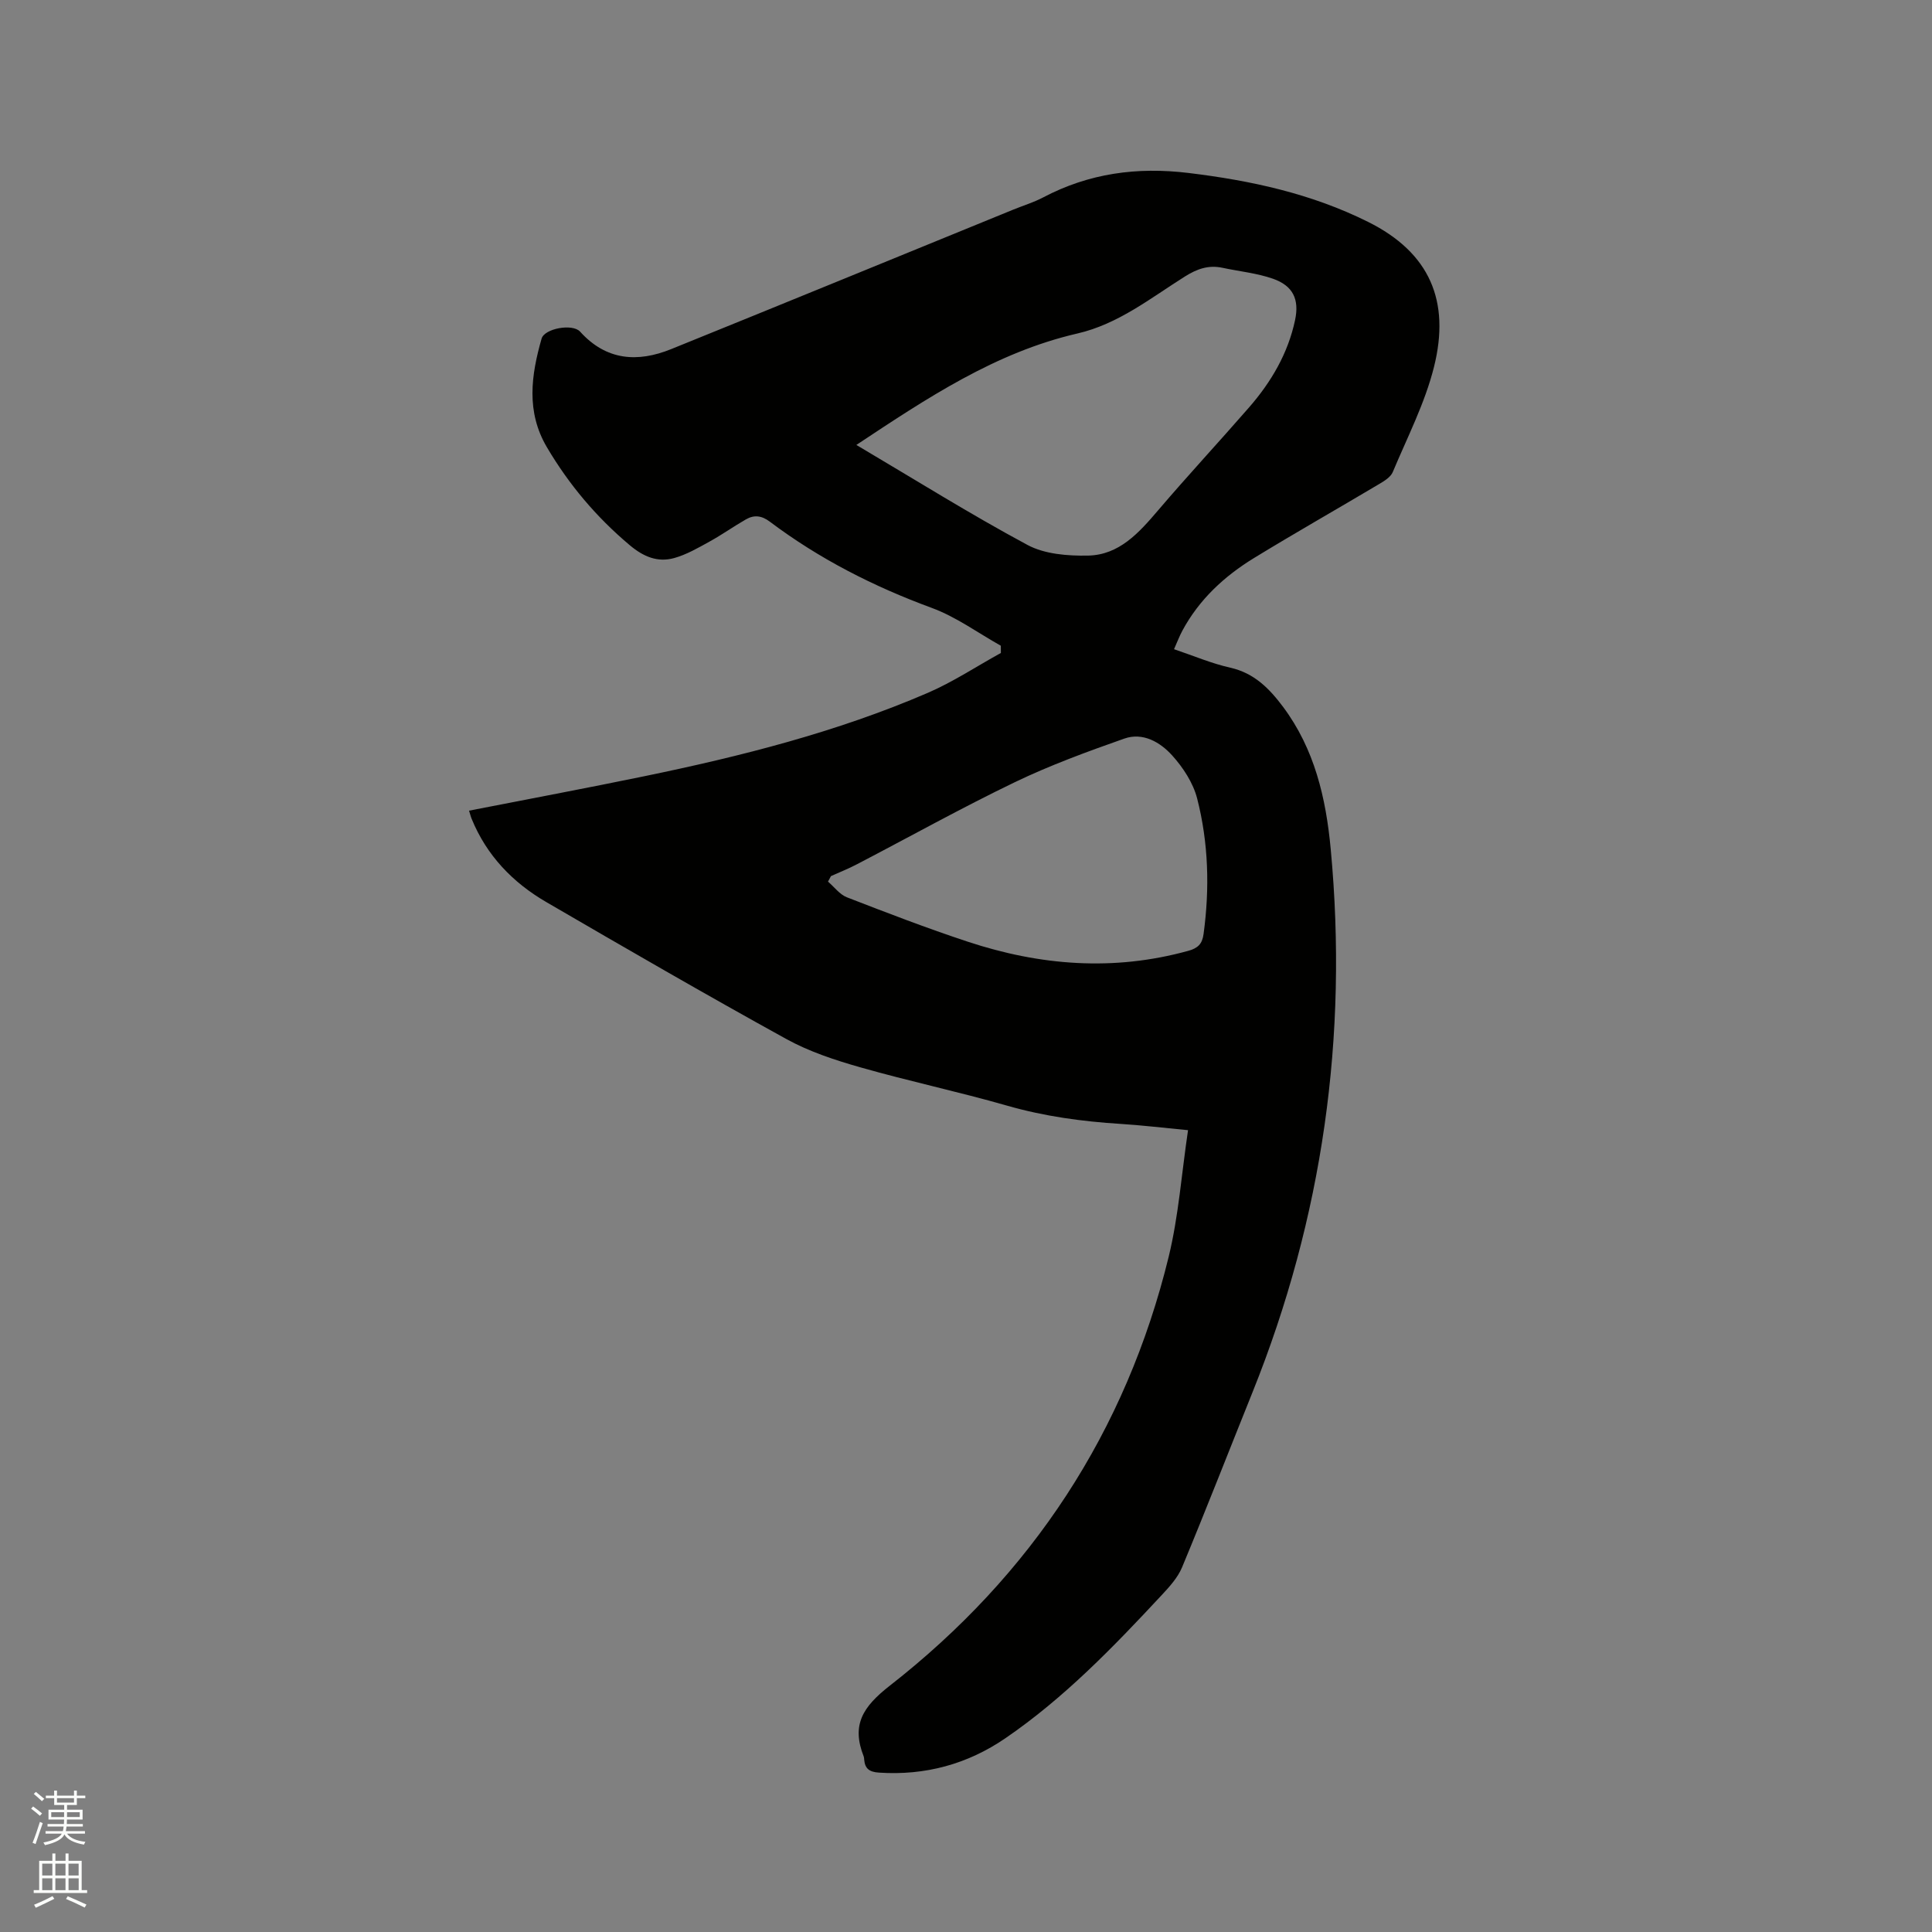 <svg enable-background="new 0 0 400 400" viewBox="0 0 400 400" xmlns="http://www.w3.org/2000/svg"><rect x="0" y="0" width="400" height="400" fill="#808080" stroke="none"/><path d="m6.44 374.46.42-.45c.65.47 1.27.95 1.85 1.44l-.45.49c-.65-.56-1.25-1.06-1.82-1.48m.93 7.33-.63-.26c.55-1.36 1.05-2.8 1.52-4.33.19.1.38.19.59.27-.46 1.29-.95 2.73-1.48 4.32m-.38-10.38.44-.42c.43.34 1.01.82 1.74 1.44l-.49.49c-.53-.51-1.09-1.01-1.69-1.51m2.5.35h1.72v-1.04h.59v1.04h3.52v-1.04h.59v1.04h1.75v.53h-1.75v1.42h-2.03v.97h3.22v2.03h-3.24c0 .35-.01.66-.03.93h3.32v.53h-3.37c-.03.27-.08.58-.15.94h3.96v.53h-3.71c.67.92 1.93 1.48 3.79 1.68-.13.24-.23.44-.29.59-2.13-.38-3.48-1.08-4.04-2.12-.43.97-1.77 1.72-4.03 2.23-.09-.19-.2-.37-.33-.55 2.1-.42 3.37-1.03 3.81-1.83h-3.36v-.53h3.58c.08-.29.13-.61.16-.94h-3.33v-.53h3.39c.02-.27.04-.58.04-.93h-3.23v-2.03h3.25v-.97h-2.07v-1.42h-1.73zm1.12 3.44v1h2.65c.01-.3.02-.44.01-.4v-.25-.35zm1.19-2h3.52v-.91h-3.52zm4.71 2h-2.63v.59c0 .15-.01.28-.01.4h2.64z" fill="#fbfcfa"/><path d="m13.56 383.74h.63v1.52h2.72v6.07h1.13v.6h-11.06v-.6h1.13v-6.07h2.73v-1.52h.63v1.52h2.1v-1.52zm-2.69 8.83.38.56c-1.24.63-2.53 1.25-3.85 1.85-.1-.21-.21-.42-.34-.63 1.36-.55 2.63-1.15 3.81-1.78m-2.13-4.27h2.1v-2.45h-2.1zm0 3.04h2.1v-2.46h-2.1zm2.72-3.04h2.1v-2.45h-2.1zm0 3.04h2.1v-2.46h-2.1zm6.07 3.6c-1.41-.71-2.7-1.3-3.86-1.78l.35-.56c1.45.62 2.75 1.19 3.88 1.72zm-1.25-9.09h-2.1v2.45h2.1zm-2.09 5.49h2.1v-2.46h-2.1z" fill="#fbfcfa"/><path d="m245.97 233.99c-5.37-.51-9.66-1.03-13.98-1.3-7.95-.5-15.75-1.56-23.46-3.77-10.07-2.89-20.34-5.07-30.41-7.94-5.27-1.5-10.61-3.26-15.37-5.89-16.69-9.2-33.19-18.75-49.67-28.34-6.93-4.03-12.33-9.64-15.42-17.2-.2-.48-.32-.99-.55-1.71 12.16-2.38 24.22-4.64 36.24-7.12 20.03-4.13 39.84-9.13 58.69-17.25 5.27-2.27 10.13-5.5 15.18-8.28 0-.5 0-1-.01-1.5-4.75-2.66-9.26-5.98-14.3-7.83-12.04-4.43-23.29-10.15-33.52-17.85-1.7-1.28-3.25-1.45-4.93-.49-2.56 1.46-4.98 3.19-7.56 4.61-2.36 1.3-4.76 2.7-7.32 3.41-3.44.95-6.36-.27-9.23-2.69-6.9-5.81-12.57-12.53-17.14-20.29-4.32-7.35-3.24-14.88-1.08-22.45.6-2.11 6.41-3.17 7.97-1.45 5.41 5.99 11.89 6.44 18.86 3.62 23.64-9.57 47.24-19.25 70.85-28.89 2.06-.84 4.21-1.49 6.17-2.52 9.49-5 19.44-6.35 30.09-5.06 12.93 1.57 25.38 4.26 37.16 10.12 12.82 6.38 17.06 16.42 13.67 30.01-1.87 7.51-5.53 14.59-8.54 21.79-.43 1.03-1.71 1.83-2.76 2.45-8.65 5.15-17.4 10.11-25.98 15.36-6.13 3.75-11.33 8.56-14.8 14.99-.64 1.18-1.11 2.45-1.75 3.88 4.04 1.36 7.77 2.96 11.66 3.83 4.95 1.12 8.07 4.31 10.91 8.1 6.53 8.74 8.89 18.91 9.87 29.45 3.63 38.77-1.65 76.29-16.19 112.46-4.86 12.08-9.58 24.21-14.58 36.23-.9 2.17-2.64 4.07-4.28 5.83-9.98 10.72-20.16 21.26-32.3 29.57-7.83 5.36-16.6 7.76-26.18 7.12-2-.13-2.9-.82-3.06-2.69-.02-.21-.02-.44-.09-.63-2.59-6.54-.23-10.29 5.41-14.69 29.33-22.91 48.89-52.56 57.74-88.86 2.03-8.38 2.65-17.1 3.99-26.14zm-68.67-141.87c12.03 7.11 23.51 14.3 35.42 20.7 3.57 1.92 8.35 2.29 12.55 2.21 6.43-.13 10.51-4.69 14.45-9.31 6.17-7.24 12.66-14.22 18.91-21.4 4.57-5.25 8.04-11.16 9.5-18.05.91-4.3-.42-7.1-4.57-8.56-3.35-1.17-6.98-1.52-10.48-2.27-2.87-.61-5.25.23-7.73 1.79-7.13 4.48-13.82 9.87-22.3 11.82-16.95 3.91-31.11 13.37-45.75 23.07zm-5.26 89.27c-.2.38-.41.76-.61 1.14 1.3 1.11 2.42 2.67 3.92 3.25 8.28 3.21 16.57 6.4 24.99 9.18 14.99 4.96 30.2 6.17 45.64 1.91 2.02-.56 2.93-1.4 3.21-3.52 1.28-9.45 1.02-18.87-1.34-28.06-.83-3.21-2.9-6.38-5.16-8.88-2.47-2.74-6.06-4.85-9.92-3.49-7.67 2.7-15.36 5.51-22.67 9.03-11.03 5.31-21.74 11.29-32.61 16.95-1.76.93-3.63 1.67-5.45 2.49z" fill="#010100"/></svg>